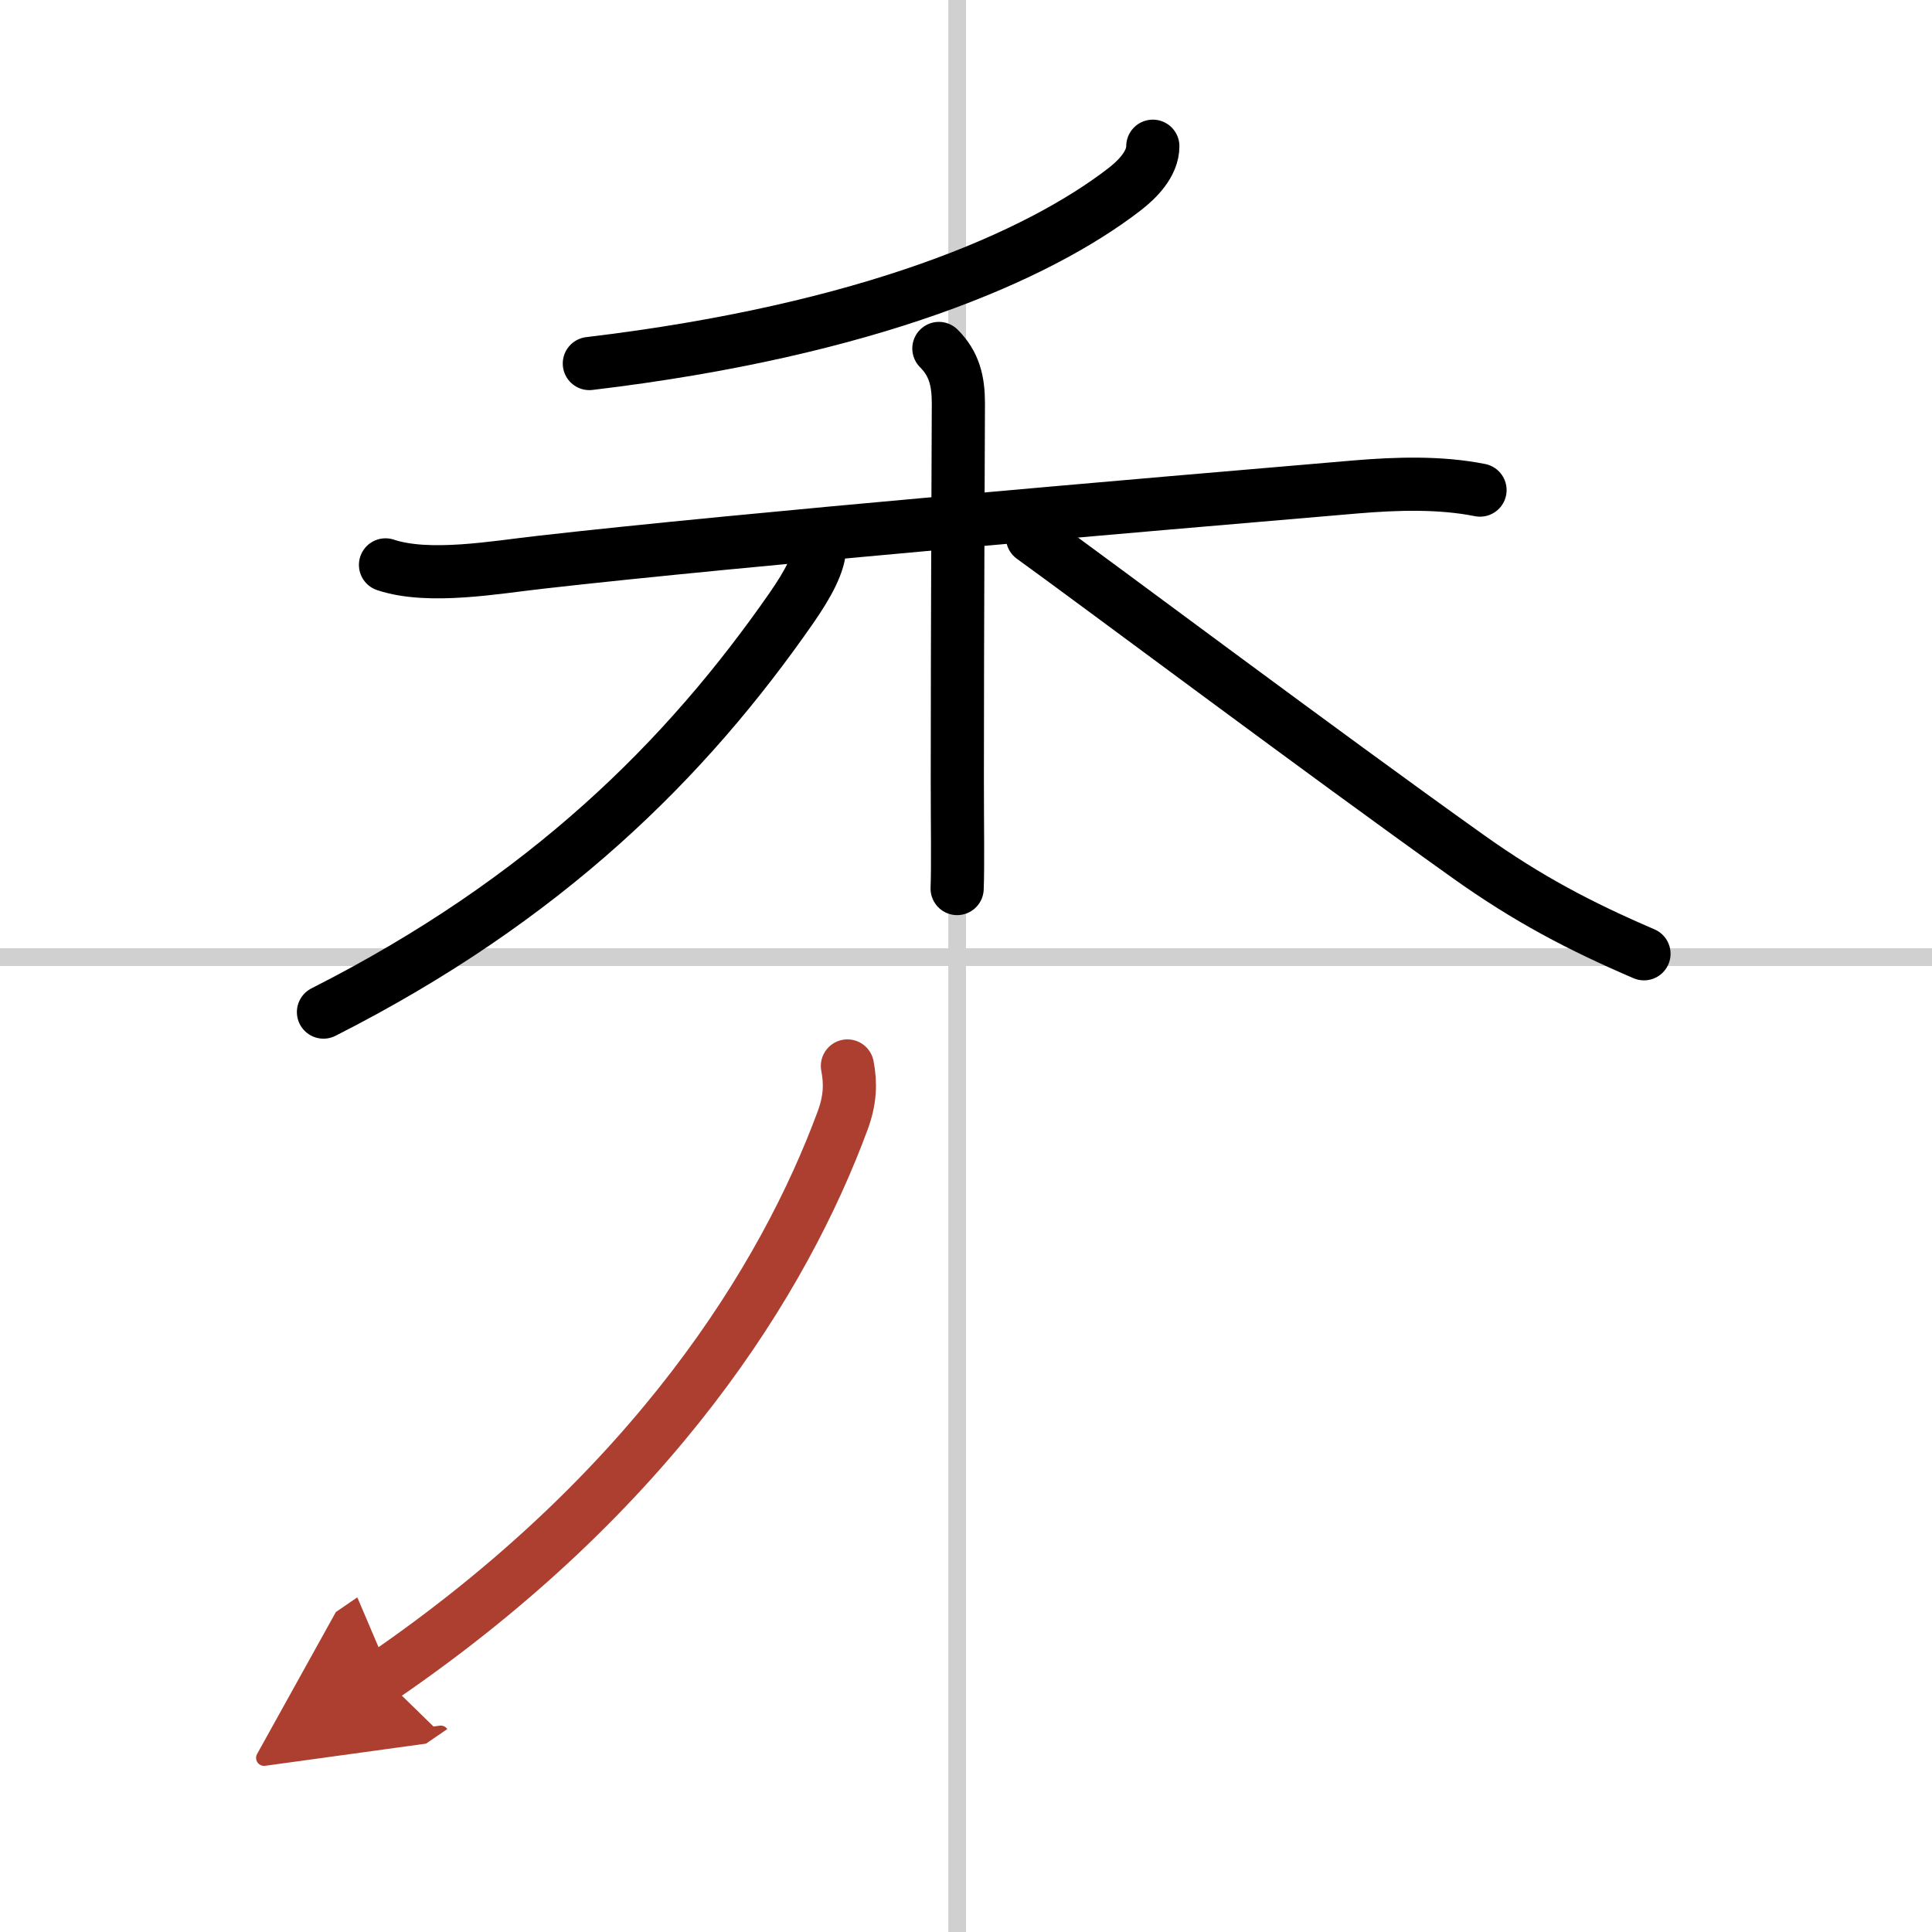 <svg width="400" height="400" viewBox="0 0 109 109" xmlns="http://www.w3.org/2000/svg"><defs><marker id="a" markerWidth="4" orient="auto" refX="1" refY="5" viewBox="0 0 10 10"><polyline points="0 0 10 5 0 10 1 5" fill="#ad3f31" stroke="#ad3f31"/></marker></defs><g fill="none" stroke="#000" stroke-linecap="round" stroke-linejoin="round" stroke-width="3"><rect width="100%" height="100%" fill="#fff" stroke="#fff"/><line x1="54" x2="54" y2="109" stroke="#d0d0d0" stroke-width="1"/><line x2="109" y1="54" y2="54" stroke="#d0d0d0" stroke-width="1"/><path d="m65.04 8.25c0 1-0.88 1.88-1.61 2.44-4.86 3.75-14.4 7.94-30.18 9.82"/><path d="m21.75 31.87c2.46 0.82 6.23 0.13 8.76-0.15 11.52-1.31 34.14-3.24 46-4.25 2.28-0.19 4.74-0.27 6.99 0.18"/><path d="m52.97 19.66c0.87 0.87 1.1 1.84 1.1 3.1 0 0.69-0.06 12.62-0.06 21.24 0 2.58 0.04 4.86-0.01 6.13"/><path d="m46.25 30.78c0 0.97-0.67 2.18-1.59 3.51-5.93 8.54-13.86 16.45-26.41 22.81"/><path d="m58.25 30.31c3.61 2.6 16.46 12.23 24.58 18.01 3.37 2.4 6.29 3.93 9.92 5.49"/><path d="m47.81 60.14c0.19 0.98 0.16 1.92-0.27 3.08-3.29 8.9-10.66 20.9-25.96 31.38" marker-end="url(#a)" stroke="#ad3f31"/></g></svg>
